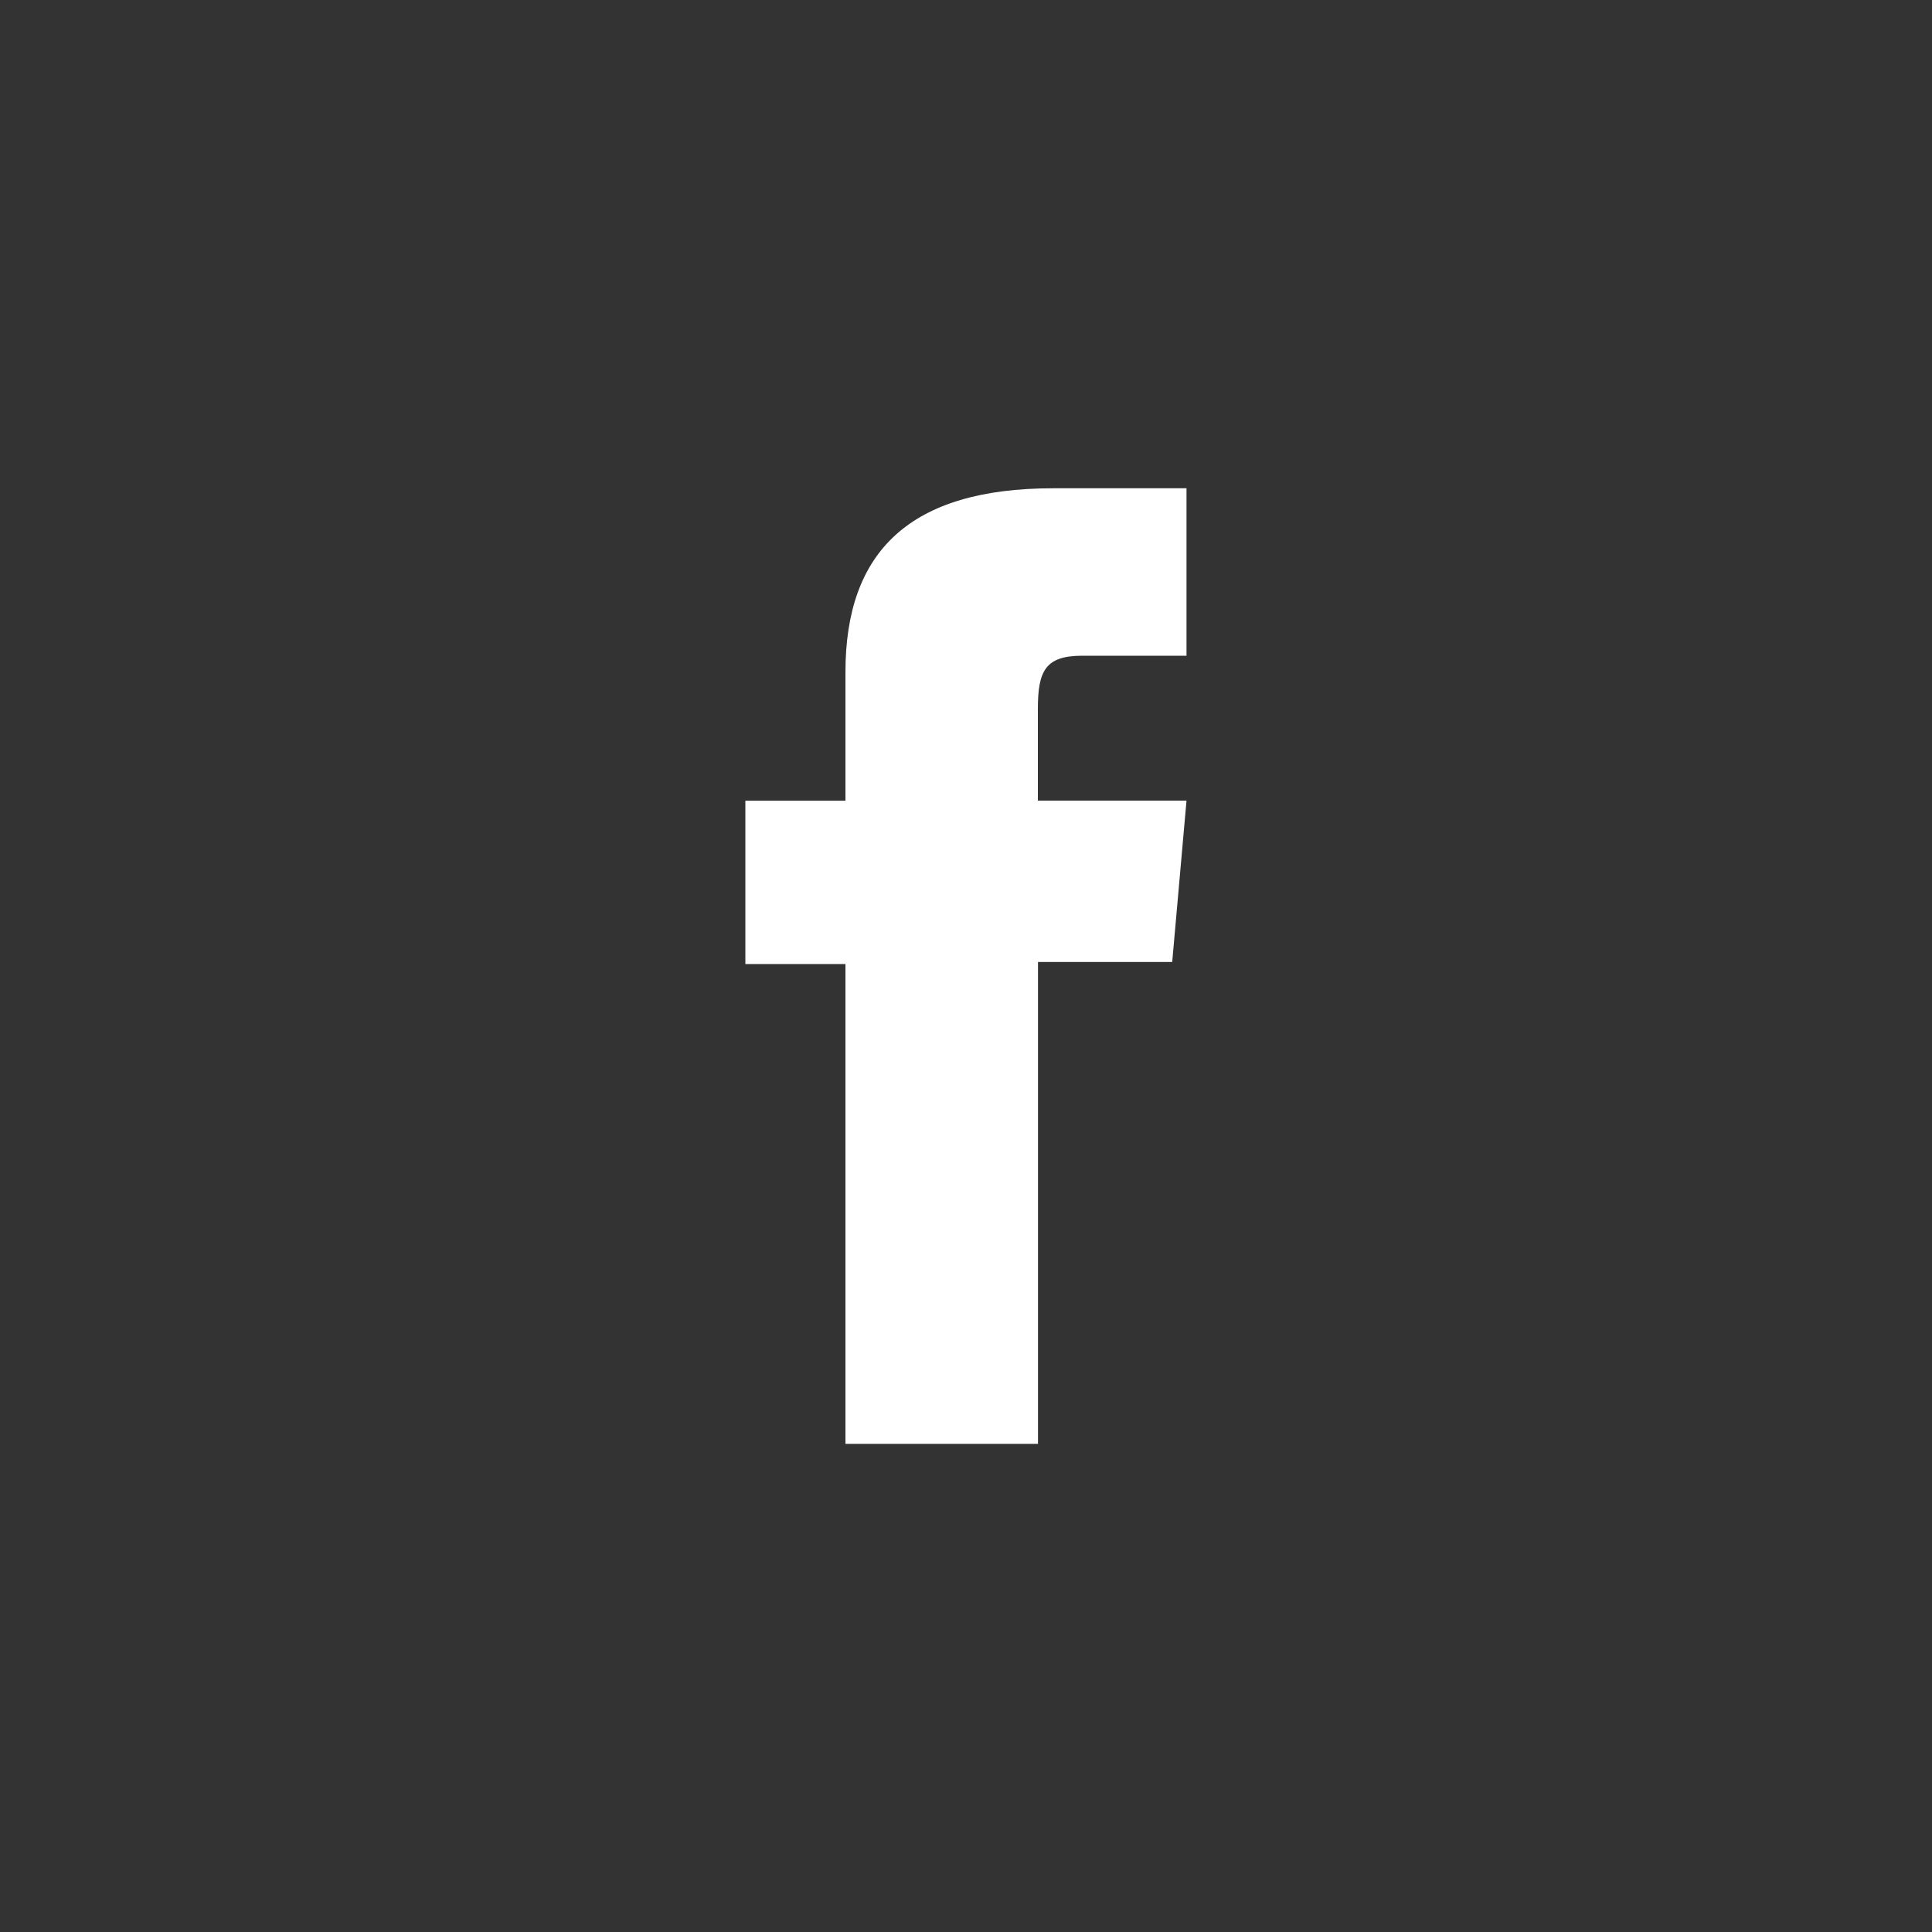 <?xml version="1.0" encoding="UTF-8"?><svg id="Layer_1" xmlns="http://www.w3.org/2000/svg" viewBox="0 0 150 150"><rect x="0" y="0" width="150" height="150" fill="#333333" stroke="none"/><defs><style>.cls-1{fill:#fff;}</style></defs><path class="cls-1" d="m65.65,112.1h14.94v-37.41h10.42l1.11-12.53h-11.54v-7.13c0-2.95.59-4.12,3.45-4.12h8.09v-13h-10.35c-11.12,0-16.13,4.9-16.13,14.27v9.99h-7.77v12.68h7.77v37.26Z"/></svg>